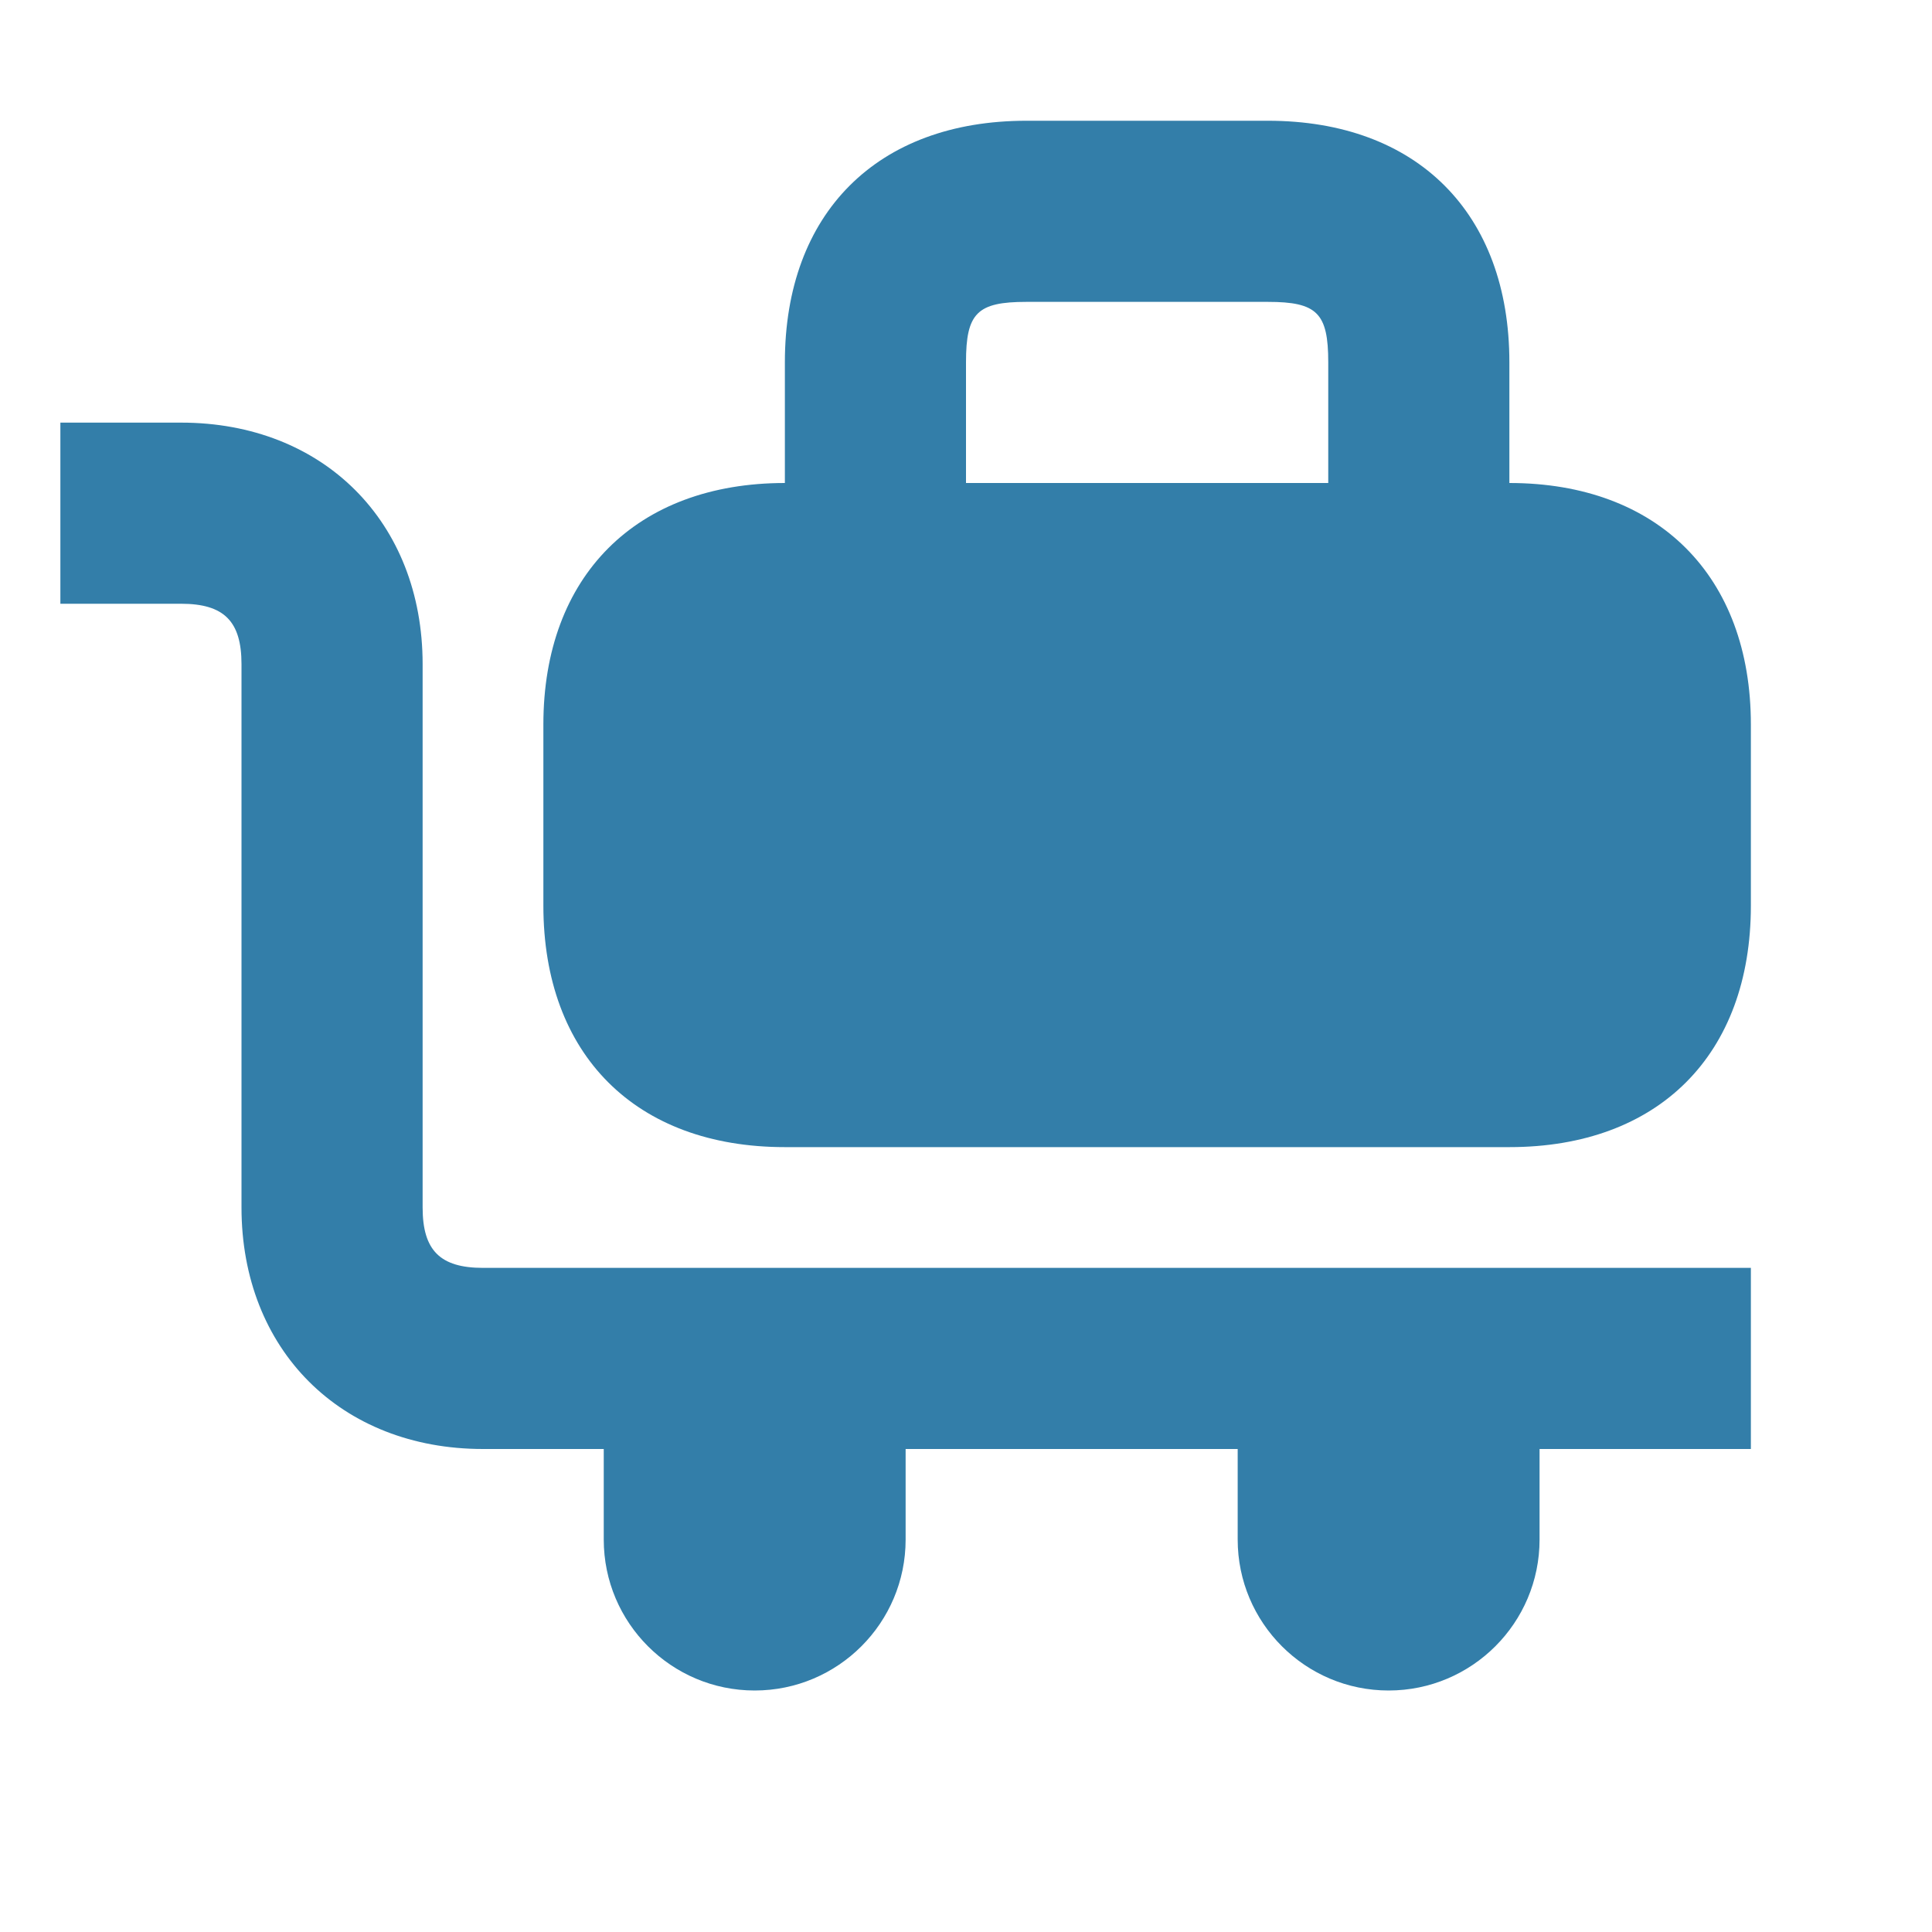 <svg xmlns="http://www.w3.org/2000/svg"  viewBox="0 0 64 64"><defs fill="#337ea9" /><path  d="m16,42h42v6h-7v3c0,2.76-2.24,5-5,5s-5-2.24-5-5v-3h-11v3c0,2.76-2.24,5-5,5s-5-2.24-5-5v-3h-4c-4.71,0-8-3.29-8-8v-18c0-1.42-.58-2-2-2H2v-6h4c4.71,0,8,3.29,8,8v18c0,1.42.58,2,2,2Zm42-18v6c0,4.94-3.06,8-8,8h-24c-4.94,0-8-3.06-8-8v-6c0-4.92,3.08-8,8-8v-4c0-4.94,3.06-8,8-8h8c4.94,0,8,3.06,8,8v4c4.92,0,8,3.08,8,8Zm-14-12c0-1.63-.37-2-2-2h-8c-1.63,0-2,.37-2,2v4h12v-4Z" fill="#337ea9" /></svg>